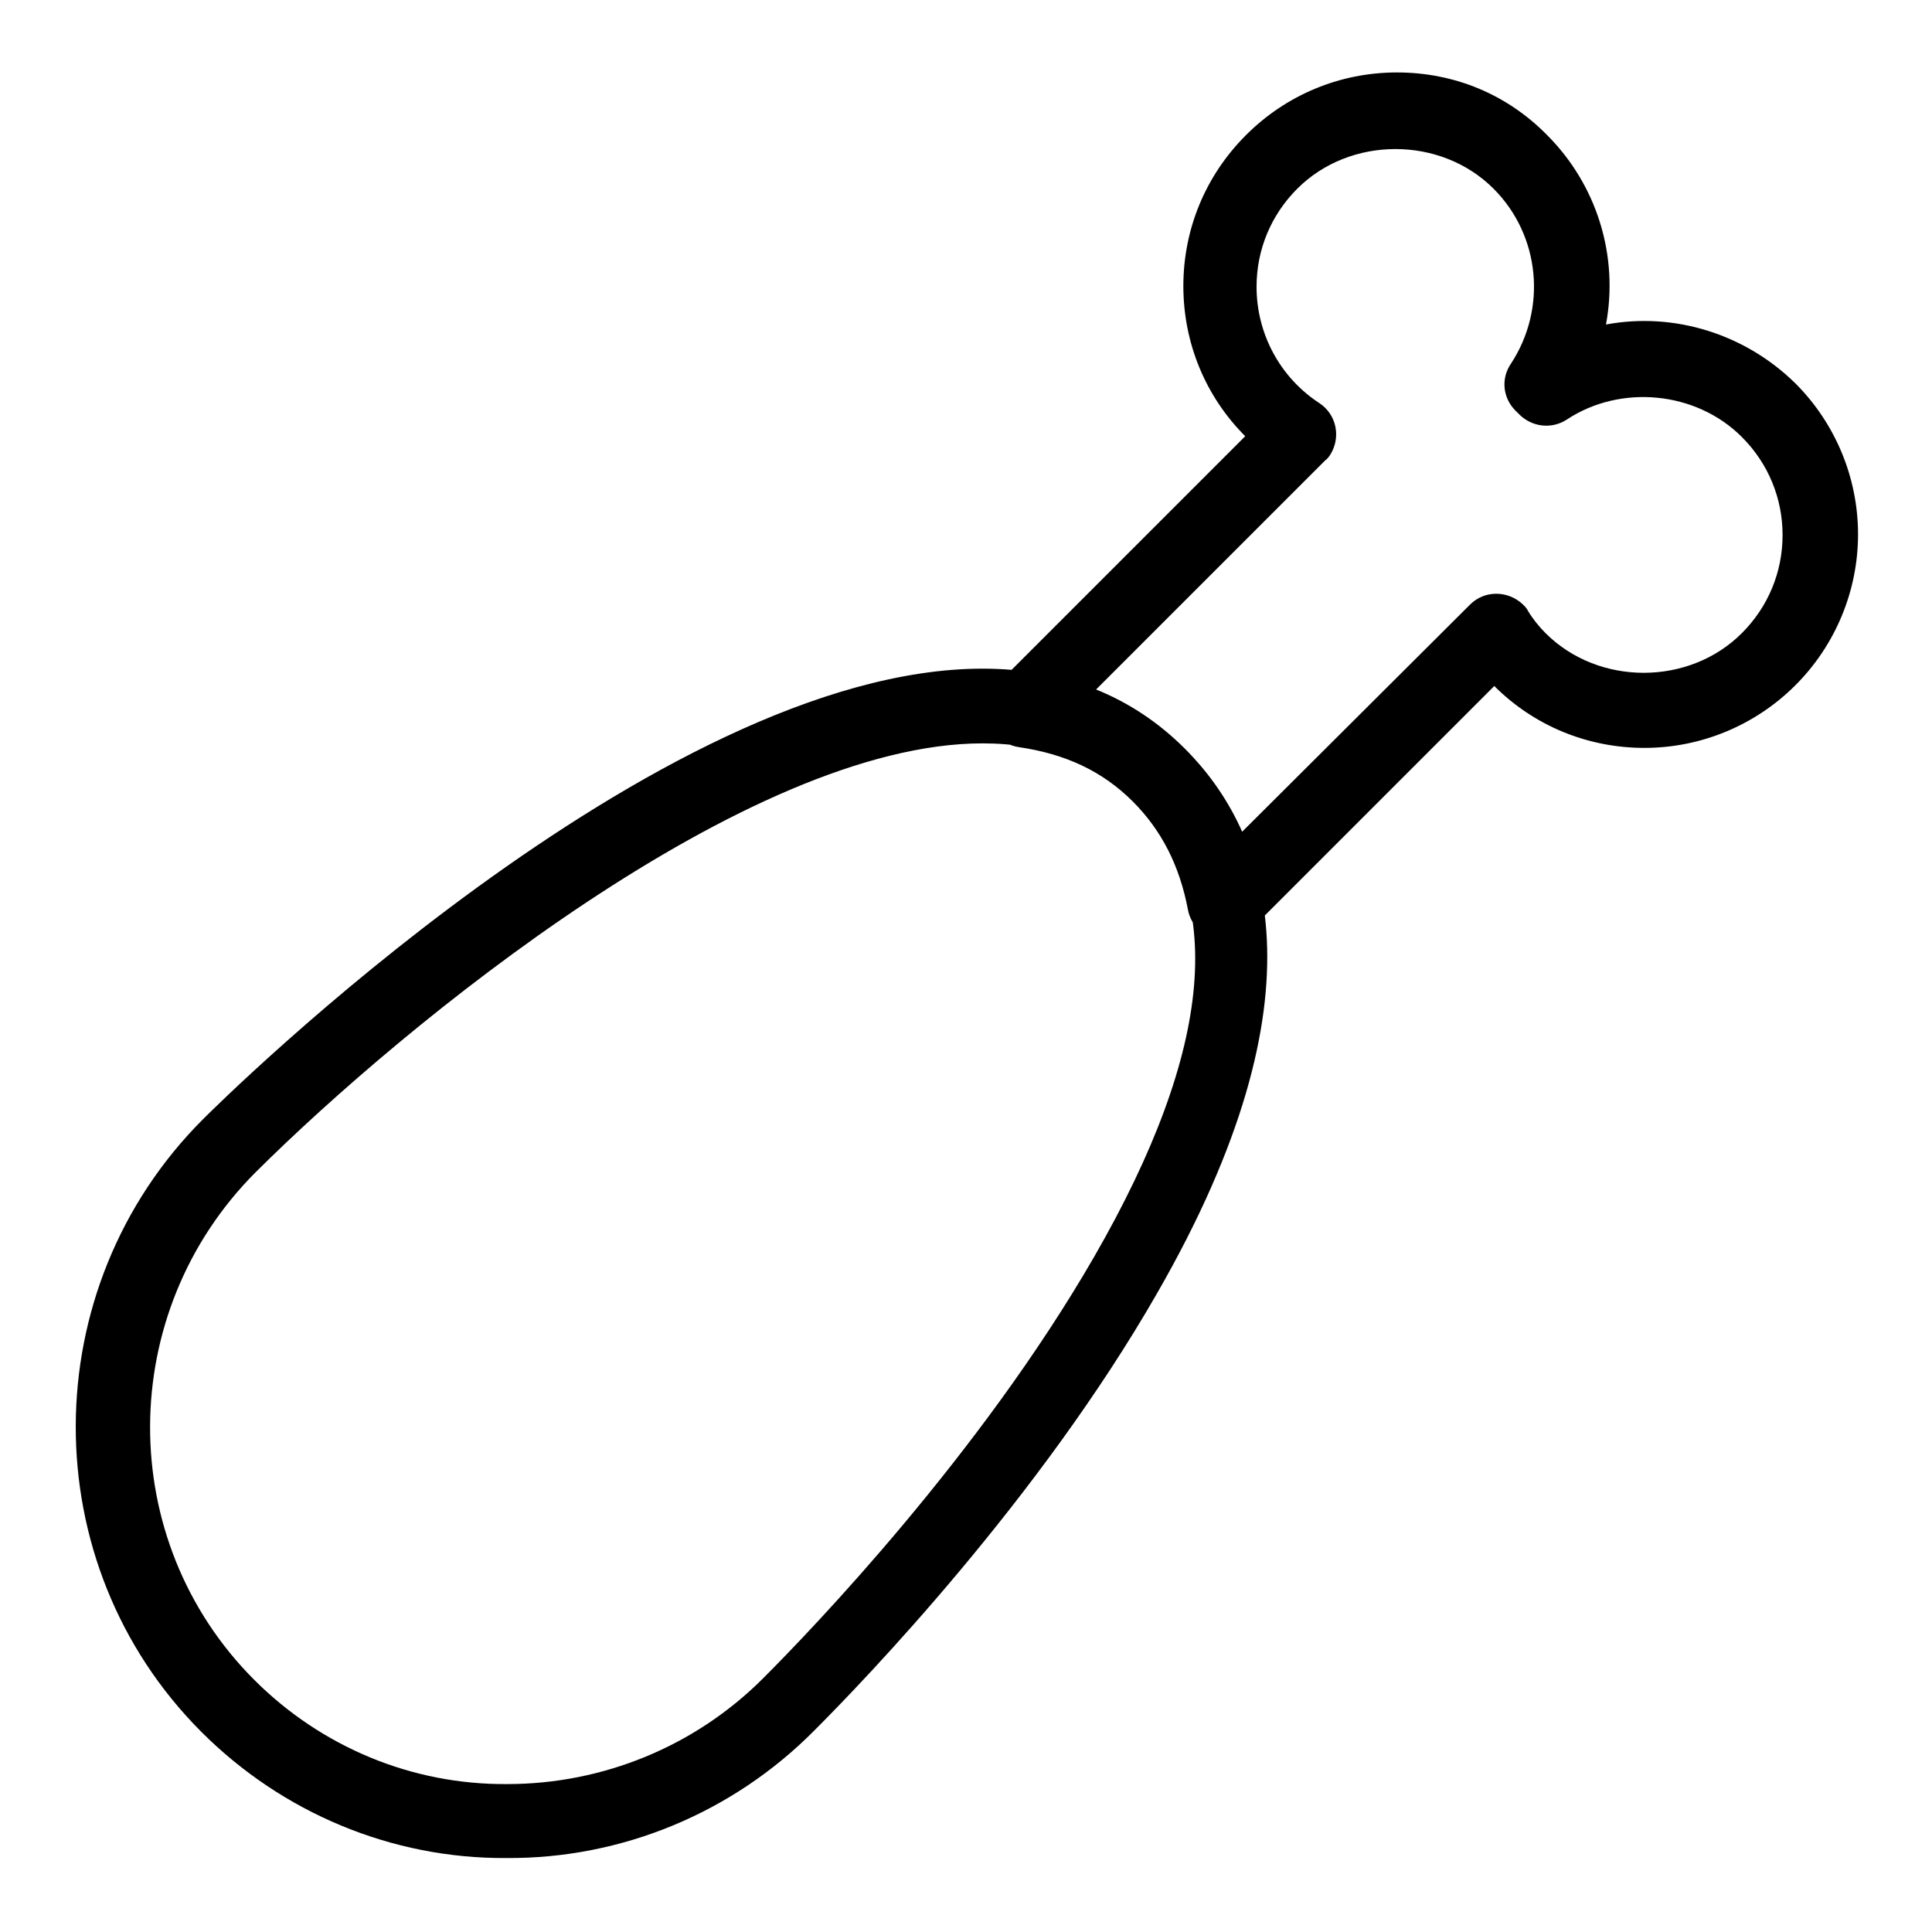 <?xml version="1.0" encoding="utf-8"?>
<!-- Svg Vector Icons : http://www.onlinewebfonts.com/icon -->
<!DOCTYPE svg PUBLIC "-//W3C//DTD SVG 1.1//EN" "http://www.w3.org/Graphics/SVG/1.1/DTD/svg11.dtd">
<svg version="1.1" xmlns="http://www.w3.org/2000/svg" xmlns:xlink="http://www.w3.org/1999/xlink" x="0px" y="0px" viewBox="0 0 256 256" enable-background="new 0 0 256 256" xml:space="preserve">
<g> <path fill="#000000" d="M67.1,246.2c-15.2,0.1-29.7-6-40.4-16.7c-22.3-22.3-22.2-58.8,0.2-81.2c2.4-2.4,60.2-59.7,103.3-59.7 c10.8,0,19.8,3.6,26.8,10.6c11,11,19.2,32.4-3.7,72.2c-15.6,27.2-38.7,51.2-45.4,57.9C97.1,240.2,82.4,246.3,67.1,246.2L67.1,246.2 z M130.2,98.5c-31.2,0-76.6,37.2-96.3,56.8c-18.6,18.6-18.7,48.8-0.2,67.3c8.9,8.9,20.9,13.9,33.5,13.8c12.7,0,24.9-5,33.9-14 c6.5-6.5,28.8-29.7,43.9-55.9c15.9-27.6,17.6-47.9,5.2-60.3C144.9,101,138.4,98.5,130.2,98.5z M162.2,124.5c-2.4,0-4.4-1.7-4.8-4 c-1.1-5.8-3.5-10.5-7.3-14.3c-4-4-8.9-6.3-15.1-7.2c-2.7-0.4-4.6-2.9-4.2-5.6c0.1-1.1,0.6-2,1.4-2.8l32.8-32.8 c-5.3-5.3-8.2-12.4-8.2-19.9c0-7.5,2.9-14.6,8.3-20c5.3-5.3,12.4-8.3,20-8.3s14.6,2.9,19.9,8.3c6.6,6.6,9.5,16,7.8,25.1 c9.1-1.7,18.5,1.3,25.1,7.8c5.3,5.3,8.3,12.5,8.3,20c0,7.5-3,14.7-8.3,20c-5.3,5.3-12.5,8.3-20,8.3c-7.5,0-14.6-2.9-19.9-8.2 l-32.2,32.2C164.8,124,163.5,124.5,162.2,124.5z M145.1,91.5c4.5,1.7,8.5,4.3,11.9,7.7c3.2,3.2,5.8,7,7.5,11.1l30.3-30.2 c1.9-1.9,5-1.9,7,0c0.3,0.3,0.5,0.5,0.7,0.9c0.6,1,1.4,2,2.3,2.9c7,7,19,7,26,0c3.5-3.5,5.4-8.1,5.4-13s-1.9-9.5-5.4-13 c-6.1-6.1-16.1-7-23.2-2.3c-2,1.3-4.6,1-6.3-0.7l-0.6-0.6c-1.6-1.7-1.8-4.2-0.5-6.1c4.8-7.3,3.9-17-2.3-23.2c-7-7-19-7-26,0 c-3.5,3.5-5.4,8.1-5.4,13c0,6.2,3.1,12,8.3,15.4c2.3,1.5,2.9,4.5,1.5,6.8c-0.2,0.3-0.4,0.6-0.7,0.8L145.1,91.5L145.1,91.5z"/></g>
</svg>